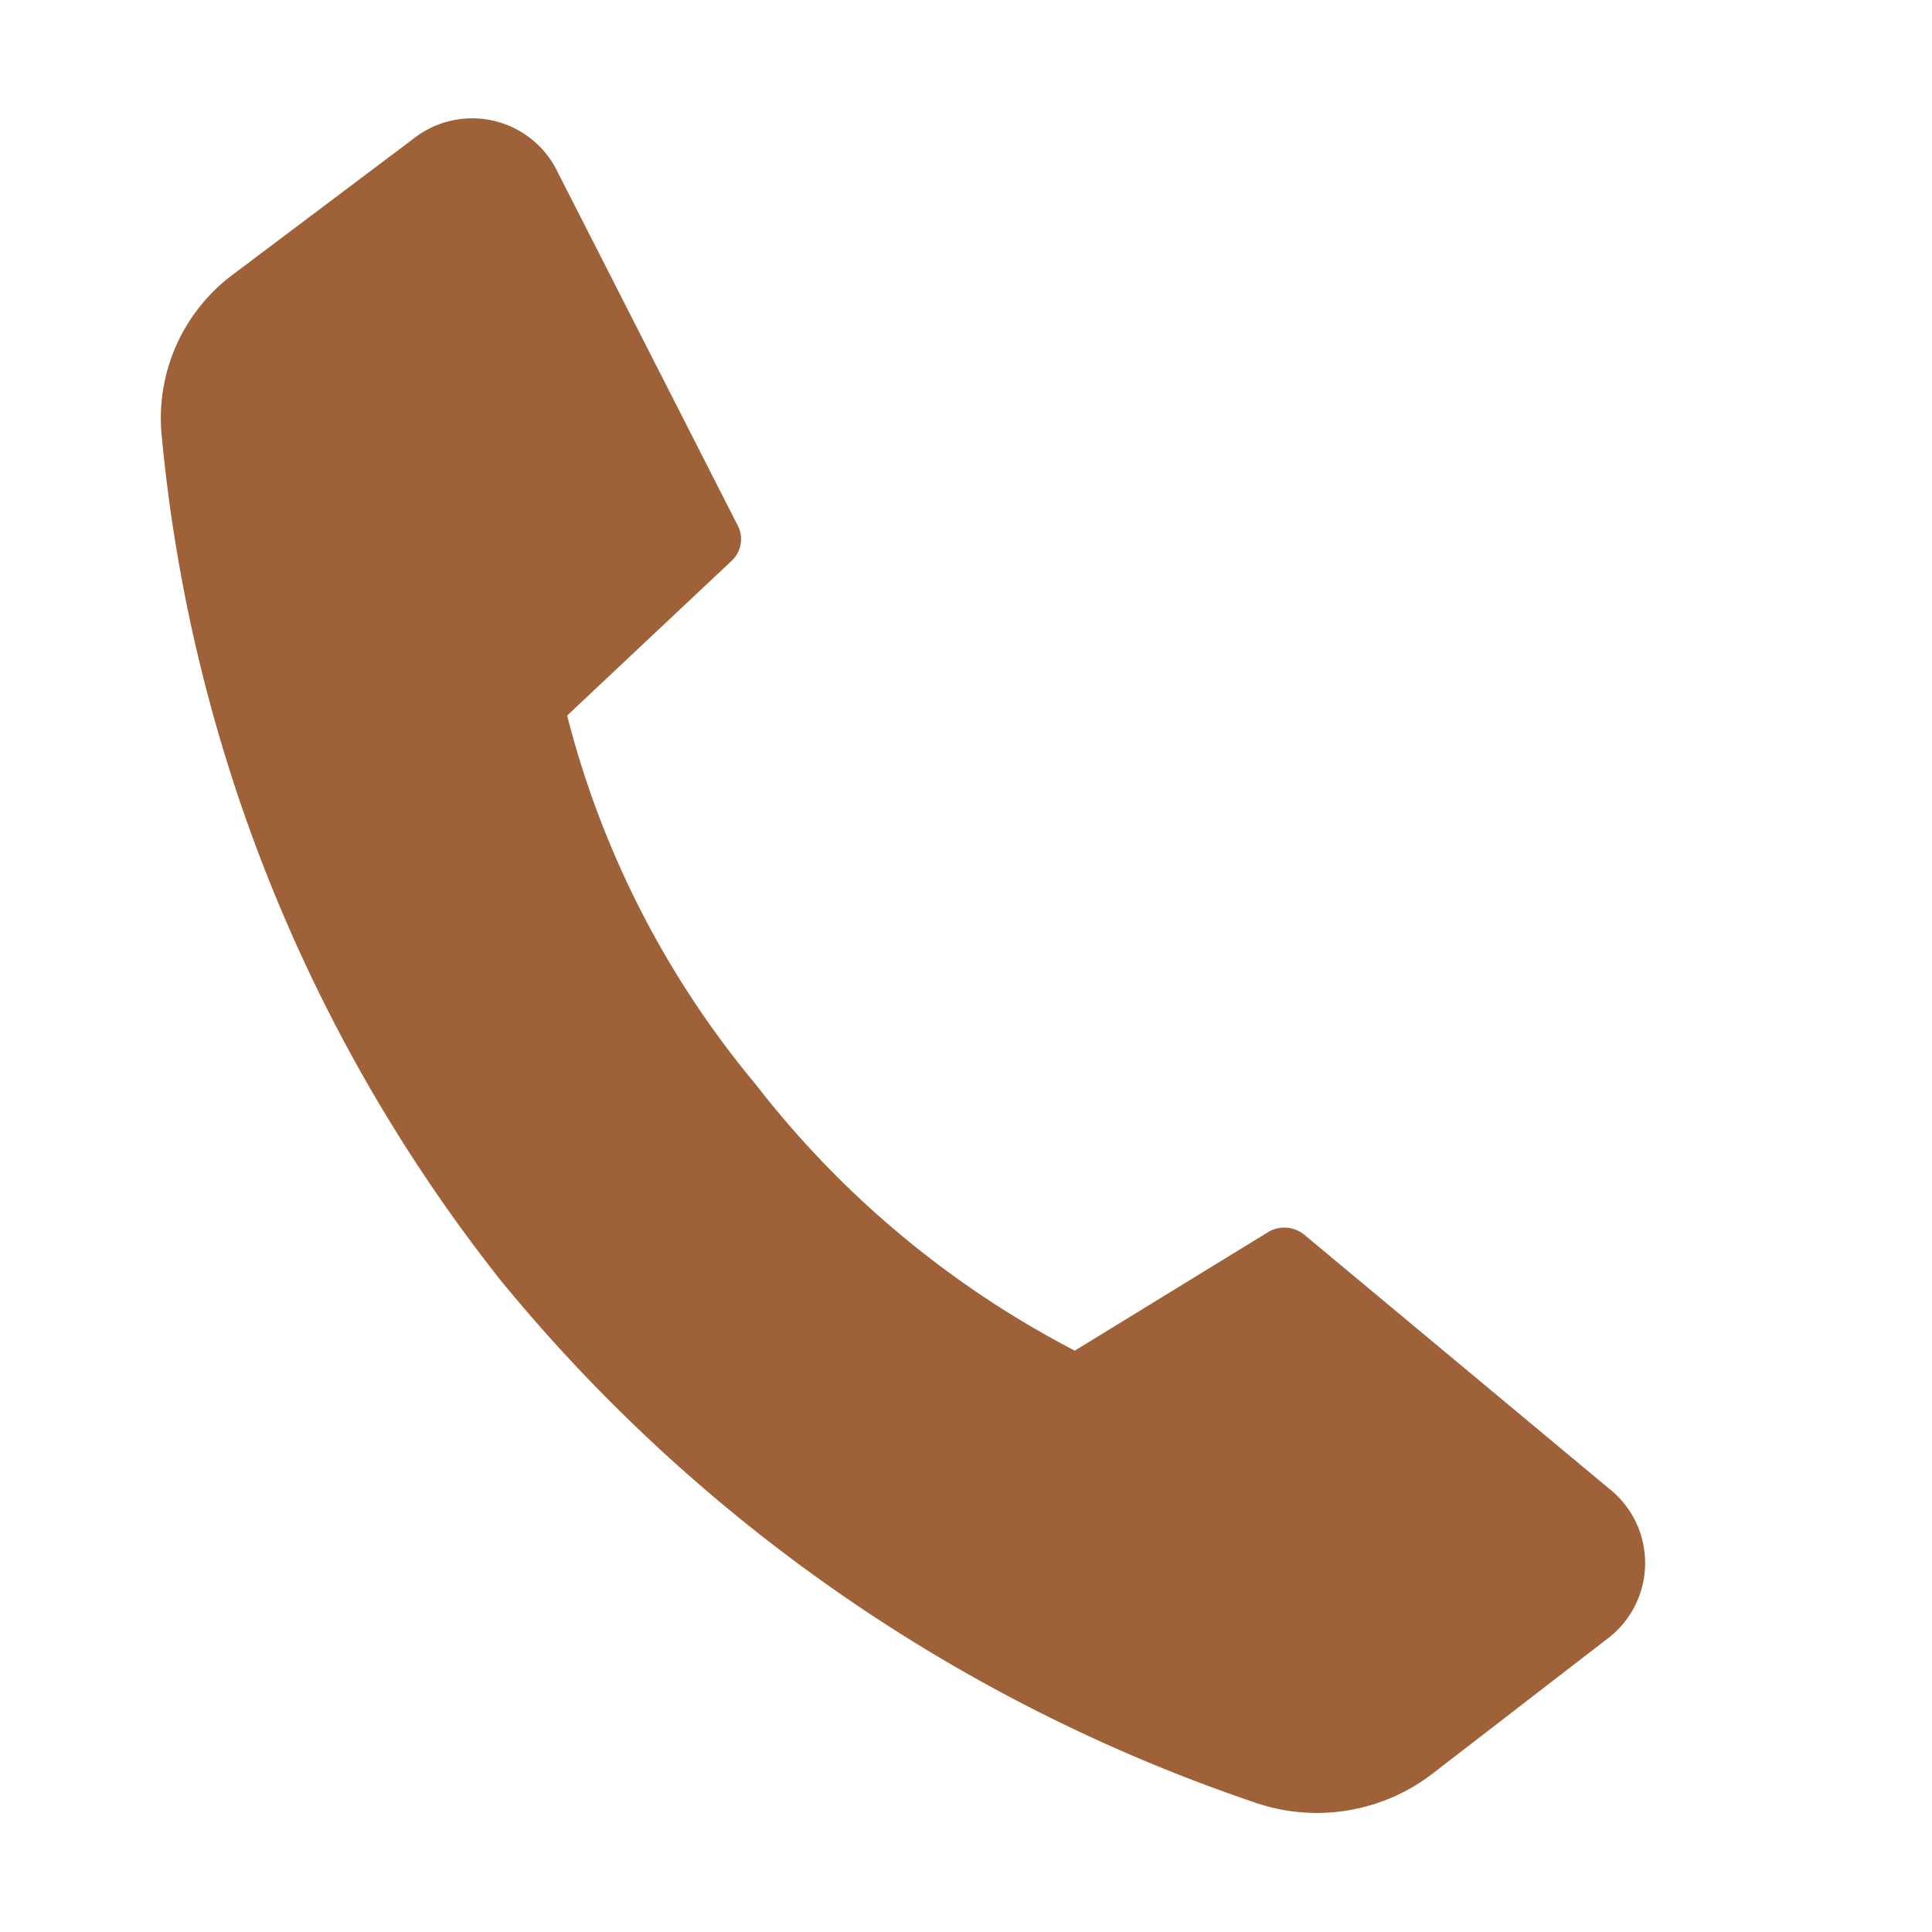 <svg width="22" height="22" fill="none" xmlns="http://www.w3.org/2000/svg"><g clip-path="url(#clip0_820_1359)"><path d="M8.589 12.327a11 11 0 003.65 3.053l2.218-1.36a.362.362 0 01.407.05l3.455 2.878a1.08 1.08 0 01-.033 1.726l-1.97 1.52a2.16 2.16 0 01-2.016.335 18.945 18.945 0 01-8.6-5.951 18.244 18.244 0 01-3.86-9.63 2.04 2.04 0 01.823-1.83l2.038-1.533a1.08 1.08 0 011.65.376l2.043 4.01a.34.34 0 01-.049.402L6.458 8.148a10.664 10.664 0 002.13 4.179z" fill="#9F6138"/></g><defs><clipPath id="clip0_820_1359"><path fill="#fff" transform="rotate(7 -5.849 18.884)" d="M0 0h19v18.387H0z"/></clipPath></defs></svg>